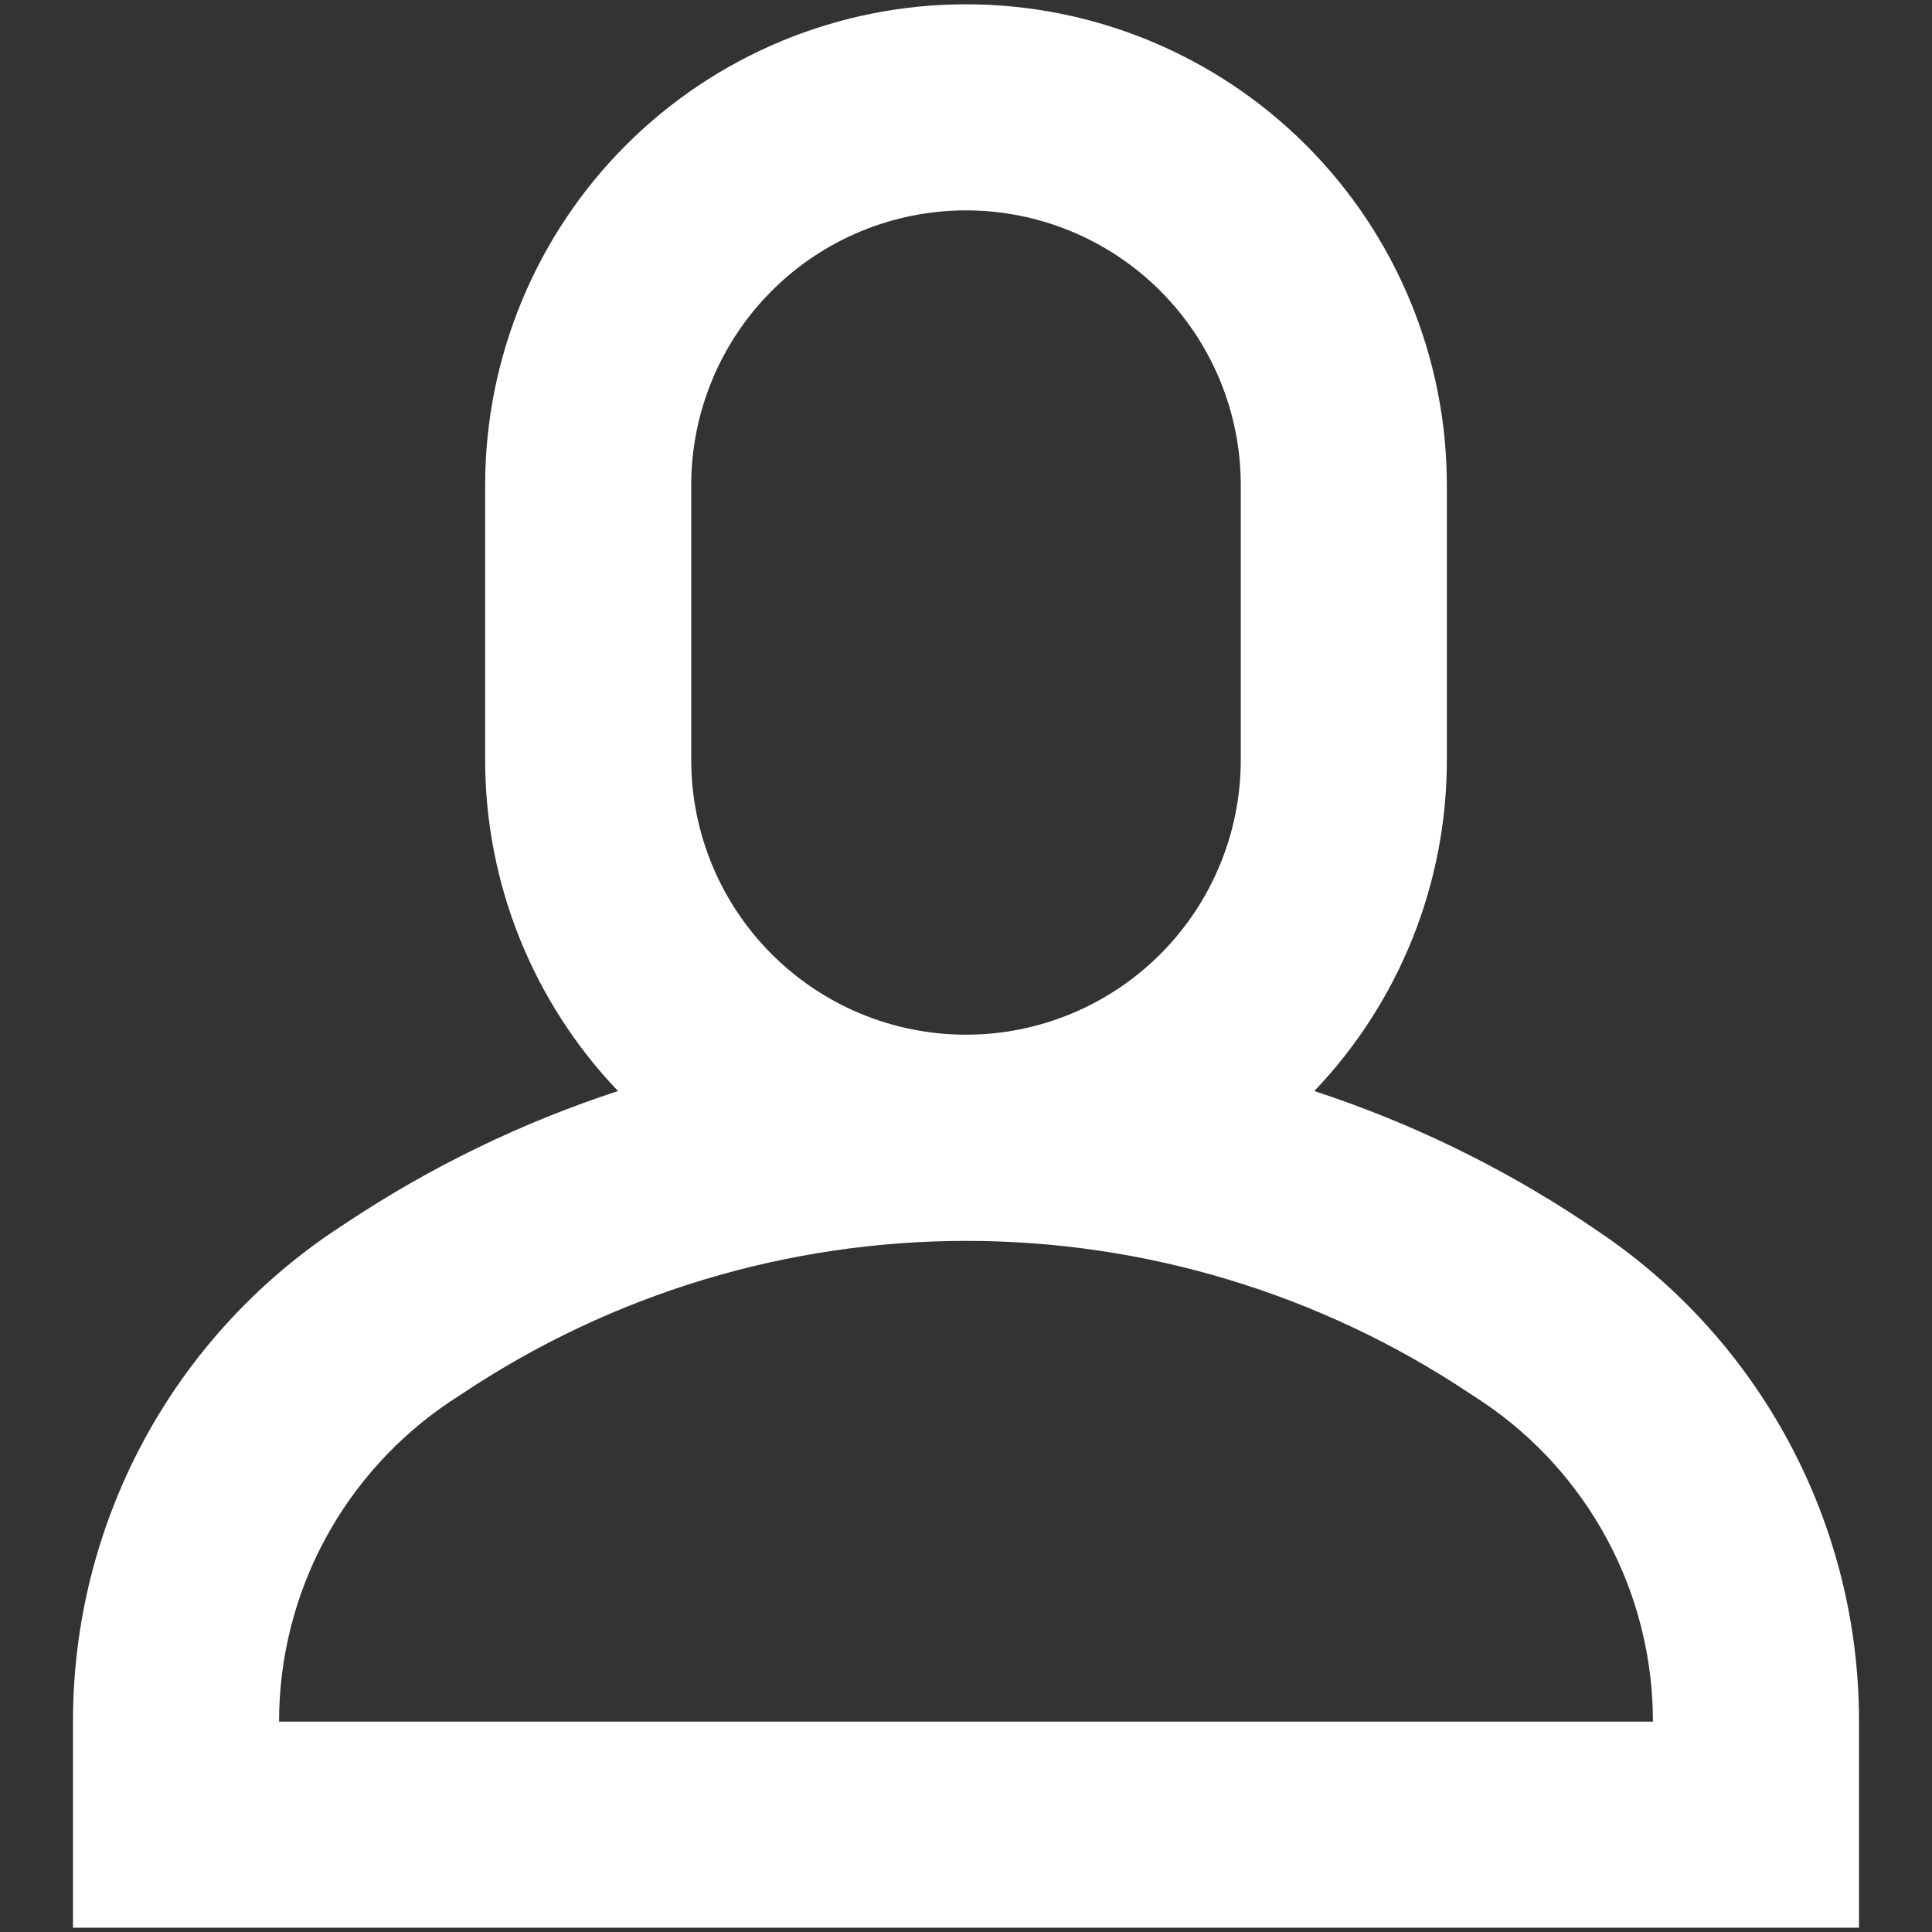 <svg width="18" height="18" viewBox="0 0 18 18" fill="none" xmlns="http://www.w3.org/2000/svg">
<rect x="0" y="0" width="18" height="18" fill="#333333" stroke="none"/>
<path d="M15.4 17.96H17.32V16.04C17.321 15.133 17.098 14.24 16.67 13.441C16.242 12.641 15.624 11.96 14.869 11.458L14.76 11.384C13.98 10.866 13.134 10.456 12.245 10.165C13.039 9.334 13.481 8.229 13.48 7.08V4.52C13.48 3.332 13.008 2.192 12.168 1.352C11.328 0.512 10.188 0.04 9 0.04C7.812 0.04 6.672 0.512 5.832 1.352C4.992 2.192 4.52 3.332 4.52 4.52V7.08C4.52 8.229 4.964 9.334 5.758 10.165C4.868 10.456 4.021 10.866 3.24 11.384L3.128 11.458C2.374 11.96 1.756 12.642 1.329 13.441C0.902 14.241 0.679 15.134 0.68 16.04V17.96H15.4ZM6.44 7.08V4.52C6.44 3.841 6.71 3.19 7.19 2.71C7.67 2.23 8.321 1.96 9 1.96C9.679 1.96 10.33 2.23 10.81 2.71C11.29 3.19 11.56 3.841 11.56 4.52V7.08C11.56 7.759 11.29 8.41 10.81 8.89C10.33 9.37 9.679 9.64 9 9.64C8.321 9.64 7.67 9.37 7.19 8.89C6.71 8.41 6.44 7.759 6.44 7.08ZM4.2 13.054L4.312 12.981C5.701 12.055 7.333 11.561 9.002 11.561C10.671 11.561 12.303 12.055 13.691 12.981L13.803 13.054C14.295 13.382 14.697 13.826 14.976 14.347C15.255 14.868 15.4 15.449 15.4 16.04H2.6C2.6 15.449 2.746 14.867 3.025 14.347C3.305 13.826 3.708 13.382 4.2 13.054Z" fill="white"/>
</svg>
